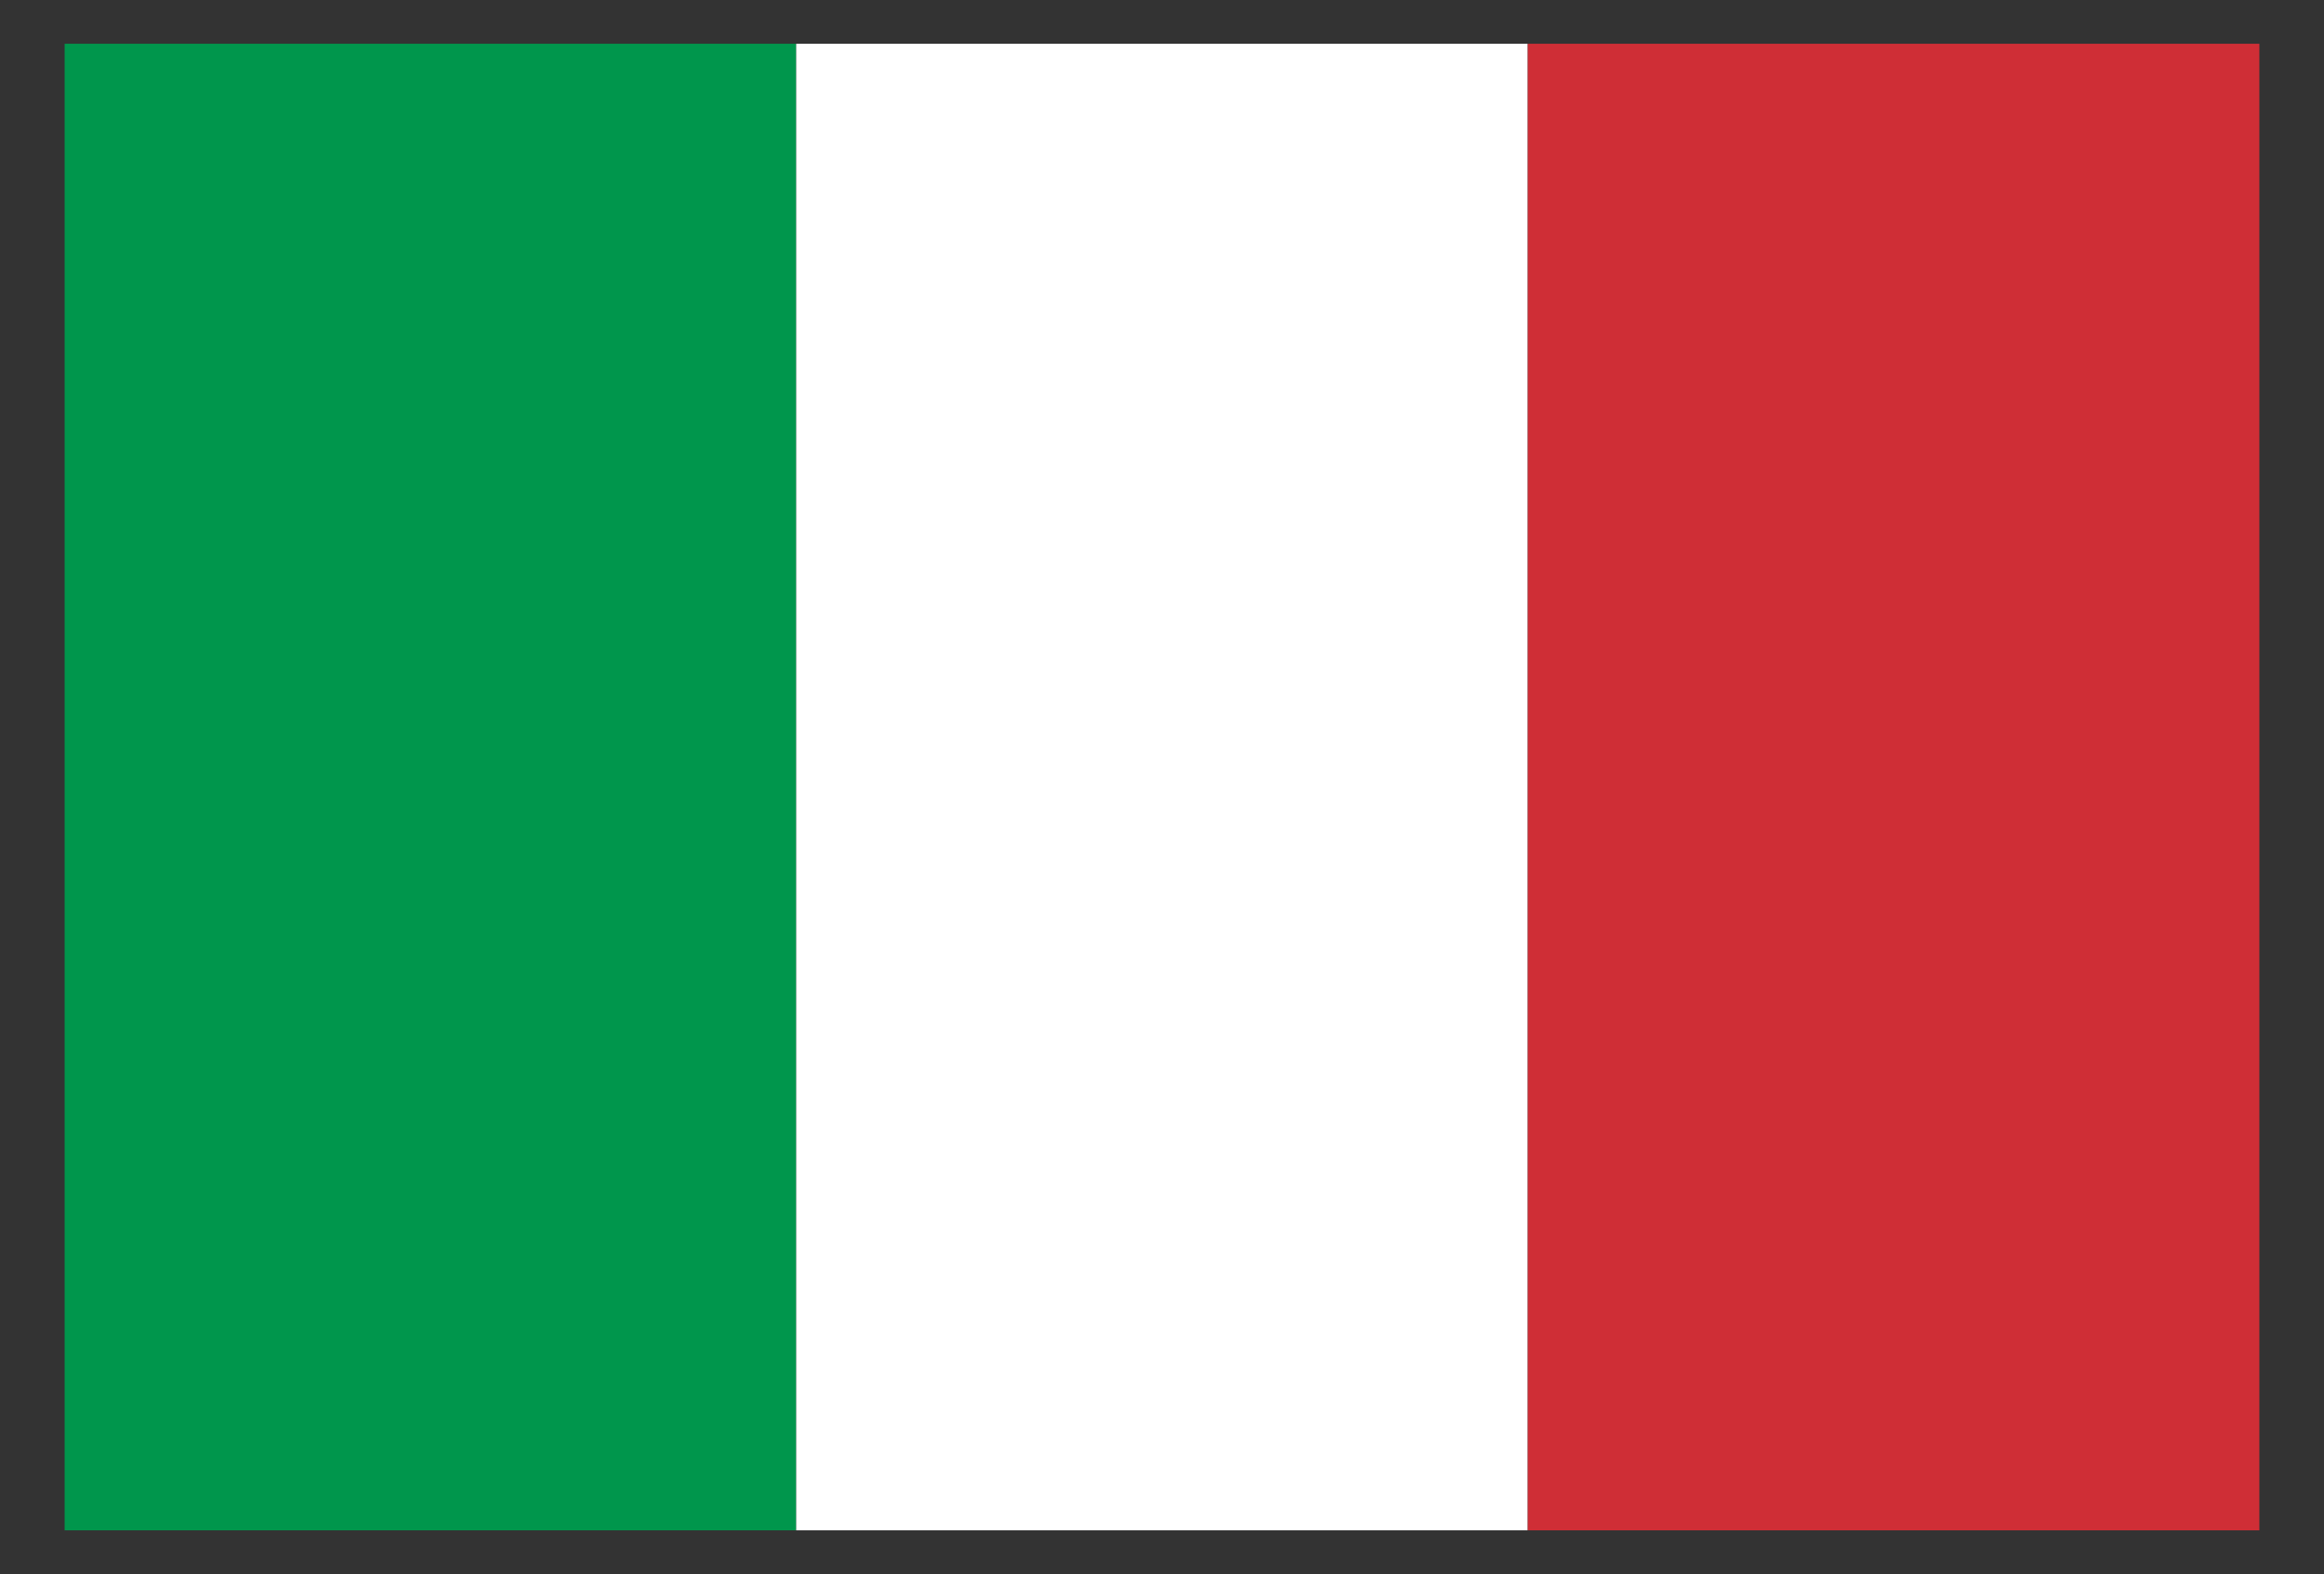 <svg xmlns="http://www.w3.org/2000/svg" id="Livello_1" data-name="Livello 1" viewBox="0 0 309.58 209.67"><rect x="0" y="0" width="309.58" height="209.67" fill="#333333" stroke="none"/><defs><style>.cls-1{fill:#00964c;}.cls-2{fill:#fff;}.cls-3{fill:#cf2e36;}</style></defs><rect class="cls-1" x="8.61" y="5.83" width="97.45" height="198"></rect><rect class="cls-2" x="106.06" y="5.83" width="97.45" height="198"></rect><rect class="cls-3" x="203.52" y="5.83" width="97.45" height="198"></rect></svg>